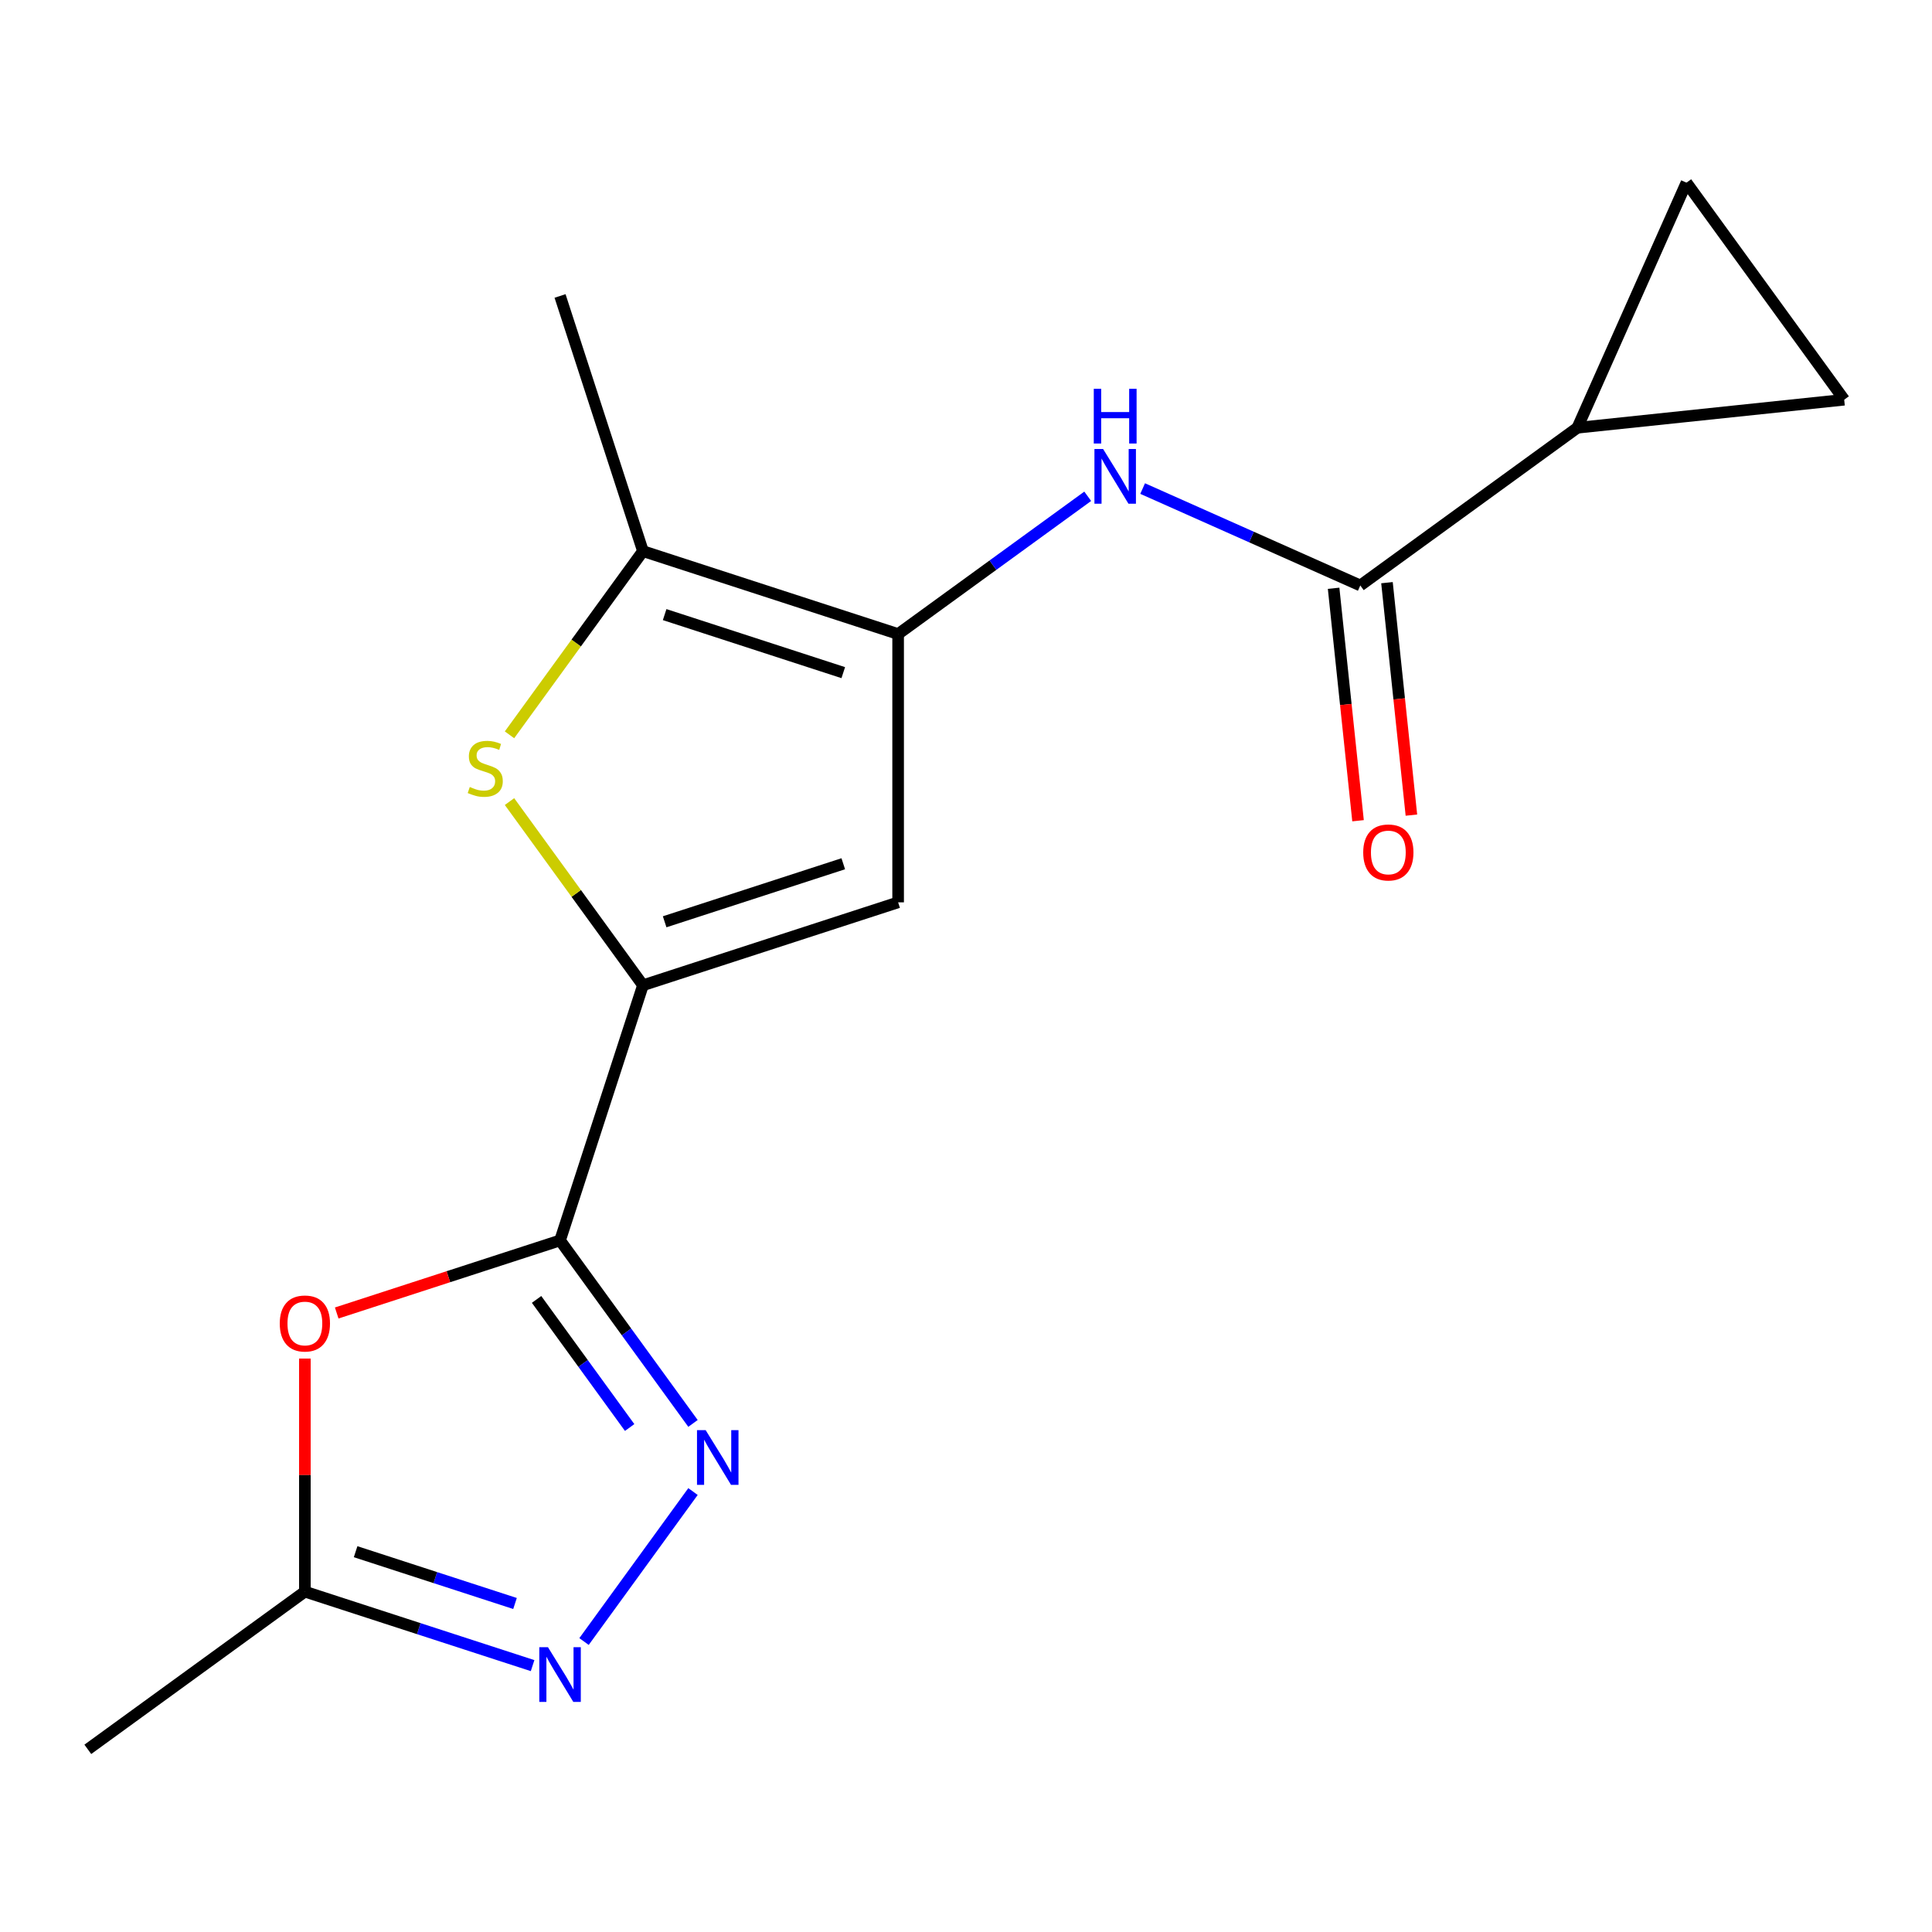 <?xml version='1.0' encoding='iso-8859-1'?>
<svg version='1.1' baseProfile='full'
              xmlns='http://www.w3.org/2000/svg'
                      xmlns:rdkit='http://www.rdkit.org/xml'
                      xmlns:xlink='http://www.w3.org/1999/xlink'
                  xml:space='preserve'
width='1000px' height='1000px' viewBox='0 0 1000 1000'>
<!-- END OF HEADER -->
<rect style='opacity:1.0;fill:#FFFFFF;stroke:none' width='1000' height='1000' x='0' y='0'> </rect>
<path class='bond-0' d='M 289.88,642.042 L 332.793,509.967' style='fill:none;fill-rule:evenodd;stroke:#000000;stroke-width:6px;stroke-linecap:butt;stroke-linejoin:miter;stroke-opacity:1' />
<path class='bond-2' d='M 289.88,642.042 L 324.288,689.401' style='fill:none;fill-rule:evenodd;stroke:#000000;stroke-width:6px;stroke-linecap:butt;stroke-linejoin:miter;stroke-opacity:1' />
<path class='bond-2' d='M 324.288,689.401 L 358.696,736.76' style='fill:none;fill-rule:evenodd;stroke:#0000FF;stroke-width:6px;stroke-linecap:butt;stroke-linejoin:miter;stroke-opacity:1' />
<path class='bond-2' d='M 277.732,672.575 L 301.818,705.726' style='fill:none;fill-rule:evenodd;stroke:#000000;stroke-width:6px;stroke-linecap:butt;stroke-linejoin:miter;stroke-opacity:1' />
<path class='bond-2' d='M 301.818,705.726 L 325.904,738.878' style='fill:none;fill-rule:evenodd;stroke:#0000FF;stroke-width:6px;stroke-linecap:butt;stroke-linejoin:miter;stroke-opacity:1' />
<path class='bond-5' d='M 289.88,642.042 L 232.078,660.823' style='fill:none;fill-rule:evenodd;stroke:#000000;stroke-width:6px;stroke-linecap:butt;stroke-linejoin:miter;stroke-opacity:1' />
<path class='bond-5' d='M 232.078,660.823 L 174.276,679.604' style='fill:none;fill-rule:evenodd;stroke:#FF0000;stroke-width:6px;stroke-linecap:butt;stroke-linejoin:miter;stroke-opacity:1' />
<path class='bond-3' d='M 332.793,509.967 L 298.256,462.43' style='fill:none;fill-rule:evenodd;stroke:#000000;stroke-width:6px;stroke-linecap:butt;stroke-linejoin:miter;stroke-opacity:1' />
<path class='bond-3' d='M 298.256,462.43 L 263.718,414.893' style='fill:none;fill-rule:evenodd;stroke:#CCCC00;stroke-width:6px;stroke-linecap:butt;stroke-linejoin:miter;stroke-opacity:1' />
<path class='bond-4' d='M 332.793,509.967 L 464.869,467.053' style='fill:none;fill-rule:evenodd;stroke:#000000;stroke-width:6px;stroke-linecap:butt;stroke-linejoin:miter;stroke-opacity:1' />
<path class='bond-4' d='M 344.022,477.115 L 436.475,447.075' style='fill:none;fill-rule:evenodd;stroke:#000000;stroke-width:6px;stroke-linecap:butt;stroke-linejoin:miter;stroke-opacity:1' />
<path class='bond-1' d='M 464.869,328.181 L 464.869,467.053' style='fill:none;fill-rule:evenodd;stroke:#000000;stroke-width:6px;stroke-linecap:butt;stroke-linejoin:miter;stroke-opacity:1' />
<path class='bond-9' d='M 464.869,328.181 L 513.938,292.53' style='fill:none;fill-rule:evenodd;stroke:#000000;stroke-width:6px;stroke-linecap:butt;stroke-linejoin:miter;stroke-opacity:1' />
<path class='bond-9' d='M 513.938,292.53 L 563.007,256.879' style='fill:none;fill-rule:evenodd;stroke:#0000FF;stroke-width:6px;stroke-linecap:butt;stroke-linejoin:miter;stroke-opacity:1' />
<path class='bond-18' d='M 464.869,328.181 L 332.793,285.267' style='fill:none;fill-rule:evenodd;stroke:#000000;stroke-width:6px;stroke-linecap:butt;stroke-linejoin:miter;stroke-opacity:1' />
<path class='bond-18' d='M 436.475,348.159 L 344.022,318.119' style='fill:none;fill-rule:evenodd;stroke:#000000;stroke-width:6px;stroke-linecap:butt;stroke-linejoin:miter;stroke-opacity:1' />
<path class='bond-6' d='M 358.696,772.023 L 302.294,849.655' style='fill:none;fill-rule:evenodd;stroke:#0000FF;stroke-width:6px;stroke-linecap:butt;stroke-linejoin:miter;stroke-opacity:1' />
<path class='bond-7' d='M 263.718,380.341 L 298.256,332.804' style='fill:none;fill-rule:evenodd;stroke:#CCCC00;stroke-width:6px;stroke-linecap:butt;stroke-linejoin:miter;stroke-opacity:1' />
<path class='bond-7' d='M 298.256,332.804 L 332.793,285.267' style='fill:none;fill-rule:evenodd;stroke:#000000;stroke-width:6px;stroke-linecap:butt;stroke-linejoin:miter;stroke-opacity:1' />
<path class='bond-11' d='M 157.804,703.187 L 157.804,763.508' style='fill:none;fill-rule:evenodd;stroke:#FF0000;stroke-width:6px;stroke-linecap:butt;stroke-linejoin:miter;stroke-opacity:1' />
<path class='bond-11' d='M 157.804,763.508 L 157.804,823.828' style='fill:none;fill-rule:evenodd;stroke:#000000;stroke-width:6px;stroke-linecap:butt;stroke-linejoin:miter;stroke-opacity:1' />
<path class='bond-17' d='M 275.668,862.124 L 216.736,842.976' style='fill:none;fill-rule:evenodd;stroke:#0000FF;stroke-width:6px;stroke-linecap:butt;stroke-linejoin:miter;stroke-opacity:1' />
<path class='bond-17' d='M 216.736,842.976 L 157.804,823.828' style='fill:none;fill-rule:evenodd;stroke:#000000;stroke-width:6px;stroke-linecap:butt;stroke-linejoin:miter;stroke-opacity:1' />
<path class='bond-17' d='M 266.571,829.964 L 225.319,816.561' style='fill:none;fill-rule:evenodd;stroke:#0000FF;stroke-width:6px;stroke-linecap:butt;stroke-linejoin:miter;stroke-opacity:1' />
<path class='bond-17' d='M 225.319,816.561 L 184.067,803.157' style='fill:none;fill-rule:evenodd;stroke:#000000;stroke-width:6px;stroke-linecap:butt;stroke-linejoin:miter;stroke-opacity:1' />
<path class='bond-15' d='M 332.793,285.267 L 289.88,153.192' style='fill:none;fill-rule:evenodd;stroke:#000000;stroke-width:6px;stroke-linecap:butt;stroke-linejoin:miter;stroke-opacity:1' />
<path class='bond-8' d='M 704.084,303.038 L 647.757,277.96' style='fill:none;fill-rule:evenodd;stroke:#000000;stroke-width:6px;stroke-linecap:butt;stroke-linejoin:miter;stroke-opacity:1' />
<path class='bond-8' d='M 647.757,277.96 L 591.43,252.881' style='fill:none;fill-rule:evenodd;stroke:#0000FF;stroke-width:6px;stroke-linecap:butt;stroke-linejoin:miter;stroke-opacity:1' />
<path class='bond-10' d='M 704.084,303.038 L 816.434,221.411' style='fill:none;fill-rule:evenodd;stroke:#000000;stroke-width:6px;stroke-linecap:butt;stroke-linejoin:miter;stroke-opacity:1' />
<path class='bond-14' d='M 690.273,304.49 L 696.596,364.65' style='fill:none;fill-rule:evenodd;stroke:#000000;stroke-width:6px;stroke-linecap:butt;stroke-linejoin:miter;stroke-opacity:1' />
<path class='bond-14' d='M 696.596,364.65 L 702.919,424.809' style='fill:none;fill-rule:evenodd;stroke:#FF0000;stroke-width:6px;stroke-linecap:butt;stroke-linejoin:miter;stroke-opacity:1' />
<path class='bond-14' d='M 717.895,301.587 L 724.218,361.746' style='fill:none;fill-rule:evenodd;stroke:#000000;stroke-width:6px;stroke-linecap:butt;stroke-linejoin:miter;stroke-opacity:1' />
<path class='bond-14' d='M 724.218,361.746 L 730.542,421.906' style='fill:none;fill-rule:evenodd;stroke:#FF0000;stroke-width:6px;stroke-linecap:butt;stroke-linejoin:miter;stroke-opacity:1' />
<path class='bond-12' d='M 816.434,221.411 L 872.919,94.545' style='fill:none;fill-rule:evenodd;stroke:#000000;stroke-width:6px;stroke-linecap:butt;stroke-linejoin:miter;stroke-opacity:1' />
<path class='bond-13' d='M 816.434,221.411 L 954.545,206.895' style='fill:none;fill-rule:evenodd;stroke:#000000;stroke-width:6px;stroke-linecap:butt;stroke-linejoin:miter;stroke-opacity:1' />
<path class='bond-16' d='M 157.804,823.828 L 45.455,905.455' style='fill:none;fill-rule:evenodd;stroke:#000000;stroke-width:6px;stroke-linecap:butt;stroke-linejoin:miter;stroke-opacity:1' />
<path class='bond-19' d='M 872.919,94.545 L 954.545,206.895' style='fill:none;fill-rule:evenodd;stroke:#000000;stroke-width:6px;stroke-linecap:butt;stroke-linejoin:miter;stroke-opacity:1' />
<path  class='atom-3' d='M 365.246 740.232
L 374.526 755.232
Q 375.446 756.712, 376.926 759.392
Q 378.406 762.072, 378.486 762.232
L 378.486 740.232
L 382.246 740.232
L 382.246 768.552
L 378.366 768.552
L 368.406 752.152
Q 367.246 750.232, 366.006 748.032
Q 364.806 745.832, 364.446 745.152
L 364.446 768.552
L 360.766 768.552
L 360.766 740.232
L 365.246 740.232
' fill='#0000FF'/>
<path  class='atom-4' d='M 243.166 407.337
Q 243.486 407.457, 244.806 408.017
Q 246.126 408.577, 247.566 408.937
Q 249.046 409.257, 250.486 409.257
Q 253.166 409.257, 254.726 407.977
Q 256.286 406.657, 256.286 404.377
Q 256.286 402.817, 255.486 401.857
Q 254.726 400.897, 253.526 400.377
Q 252.326 399.857, 250.326 399.257
Q 247.806 398.497, 246.286 397.777
Q 244.806 397.057, 243.726 395.537
Q 242.686 394.017, 242.686 391.457
Q 242.686 387.897, 245.086 385.697
Q 247.526 383.497, 252.326 383.497
Q 255.606 383.497, 259.326 385.057
L 258.406 388.137
Q 255.006 386.737, 252.446 386.737
Q 249.686 386.737, 248.166 387.897
Q 246.646 389.017, 246.686 390.977
Q 246.686 392.497, 247.446 393.417
Q 248.246 394.337, 249.366 394.857
Q 250.526 395.377, 252.446 395.977
Q 255.006 396.777, 256.526 397.577
Q 258.046 398.377, 259.126 400.017
Q 260.246 401.617, 260.246 404.377
Q 260.246 408.297, 257.606 410.417
Q 255.006 412.497, 250.646 412.497
Q 248.126 412.497, 246.206 411.937
Q 244.326 411.417, 242.086 410.497
L 243.166 407.337
' fill='#CCCC00'/>
<path  class='atom-6' d='M 144.804 685.036
Q 144.804 678.236, 148.164 674.436
Q 151.524 670.636, 157.804 670.636
Q 164.084 670.636, 167.444 674.436
Q 170.804 678.236, 170.804 685.036
Q 170.804 691.916, 167.404 695.836
Q 164.004 699.716, 157.804 699.716
Q 151.564 699.716, 148.164 695.836
Q 144.804 691.956, 144.804 685.036
M 157.804 696.516
Q 162.124 696.516, 164.444 693.636
Q 166.804 690.716, 166.804 685.036
Q 166.804 679.476, 164.444 676.676
Q 162.124 673.836, 157.804 673.836
Q 153.484 673.836, 151.124 676.636
Q 148.804 679.436, 148.804 685.036
Q 148.804 690.756, 151.124 693.636
Q 153.484 696.516, 157.804 696.516
' fill='#FF0000'/>
<path  class='atom-7' d='M 283.62 852.582
L 292.9 867.582
Q 293.82 869.062, 295.3 871.742
Q 296.78 874.422, 296.86 874.582
L 296.86 852.582
L 300.62 852.582
L 300.62 880.902
L 296.74 880.902
L 286.78 864.502
Q 285.62 862.582, 284.38 860.382
Q 283.18 858.182, 282.82 857.502
L 282.82 880.902
L 279.14 880.902
L 279.14 852.582
L 283.62 852.582
' fill='#0000FF'/>
<path  class='atom-10' d='M 570.958 232.394
L 580.238 247.394
Q 581.158 248.874, 582.638 251.554
Q 584.118 254.234, 584.198 254.394
L 584.198 232.394
L 587.958 232.394
L 587.958 260.714
L 584.078 260.714
L 574.118 244.314
Q 572.958 242.394, 571.718 240.194
Q 570.518 237.994, 570.158 237.314
L 570.158 260.714
L 566.478 260.714
L 566.478 232.394
L 570.958 232.394
' fill='#0000FF'/>
<path  class='atom-10' d='M 566.138 201.242
L 569.978 201.242
L 569.978 213.282
L 584.458 213.282
L 584.458 201.242
L 588.298 201.242
L 588.298 229.562
L 584.458 229.562
L 584.458 216.482
L 569.978 216.482
L 569.978 229.562
L 566.138 229.562
L 566.138 201.242
' fill='#0000FF'/>
<path  class='atom-15' d='M 705.6 441.23
Q 705.6 434.43, 708.96 430.63
Q 712.32 426.83, 718.6 426.83
Q 724.88 426.83, 728.24 430.63
Q 731.6 434.43, 731.6 441.23
Q 731.6 448.11, 728.2 452.03
Q 724.8 455.91, 718.6 455.91
Q 712.36 455.91, 708.96 452.03
Q 705.6 448.15, 705.6 441.23
M 718.6 452.71
Q 722.92 452.71, 725.24 449.83
Q 727.6 446.91, 727.6 441.23
Q 727.6 435.67, 725.24 432.87
Q 722.92 430.03, 718.6 430.03
Q 714.28 430.03, 711.92 432.83
Q 709.6 435.63, 709.6 441.23
Q 709.6 446.95, 711.92 449.83
Q 714.28 452.71, 718.6 452.71
' fill='#FF0000'/>
</svg>
